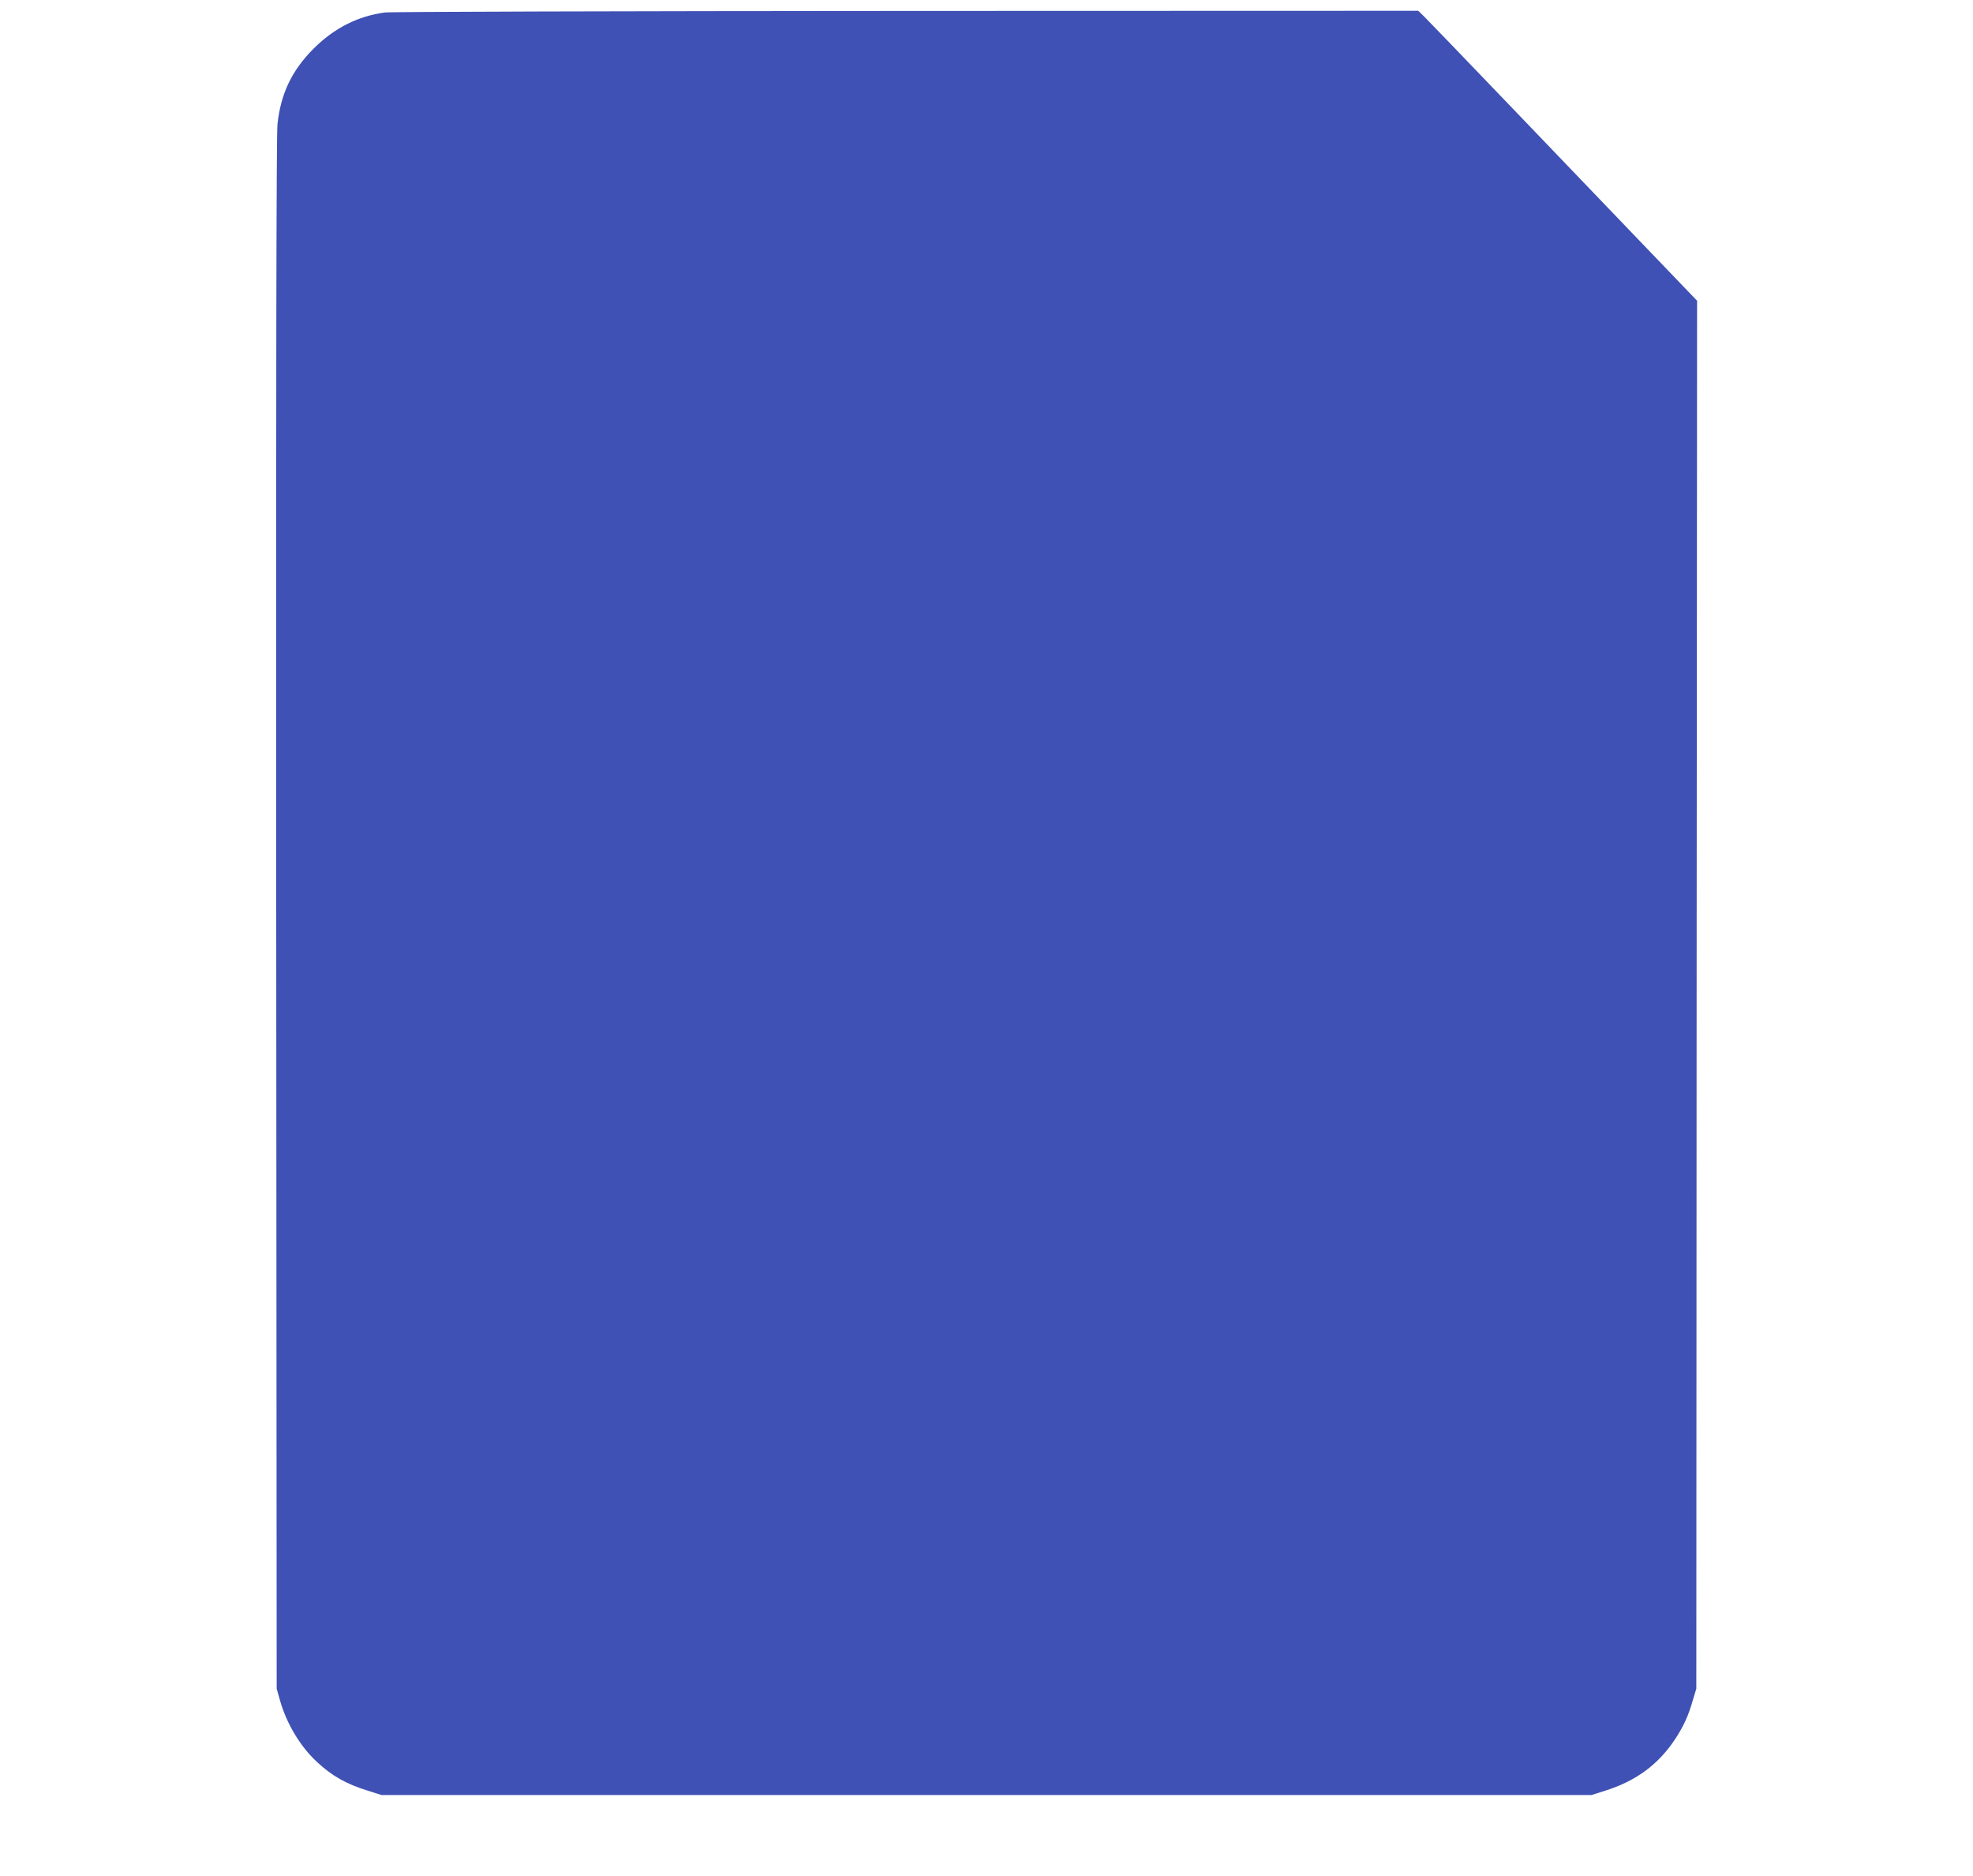 <?xml version="1.0" standalone="no"?>
<!DOCTYPE svg PUBLIC "-//W3C//DTD SVG 20010904//EN"
 "http://www.w3.org/TR/2001/REC-SVG-20010904/DTD/svg10.dtd">
<svg version="1.0" xmlns="http://www.w3.org/2000/svg"
 width="1280pt" height="1217pt" viewBox="0 0 1280 1217"
 preserveAspectRatio="xMidYMid meet">
<g transform="translate(0,1217) scale(0.1,-0.1)"
fill="#3f51b5" stroke="none">
<path d="M2497 12089 c-174 -23 -329 -101 -462 -234 -142 -142 -214 -293 -235
-492 -7 -67 -10 -1686 -8 -5123 l3 -5025 22 -78 c43 -150 131 -297 239 -397
96 -90 191 -144 331 -187 l88 -28 3925 0 3925 0 88 28 c204 64 350 173 460
343 53 83 80 143 109 243 l23 76 2 4502 3 4502 -382 398 c-210 219 -600 625
-866 903 -266 278 -502 522 -523 543 l-38 37 -3318 -1 c-1840 -1 -3348 -5
-3386 -10z"/>
</g>
</svg>
